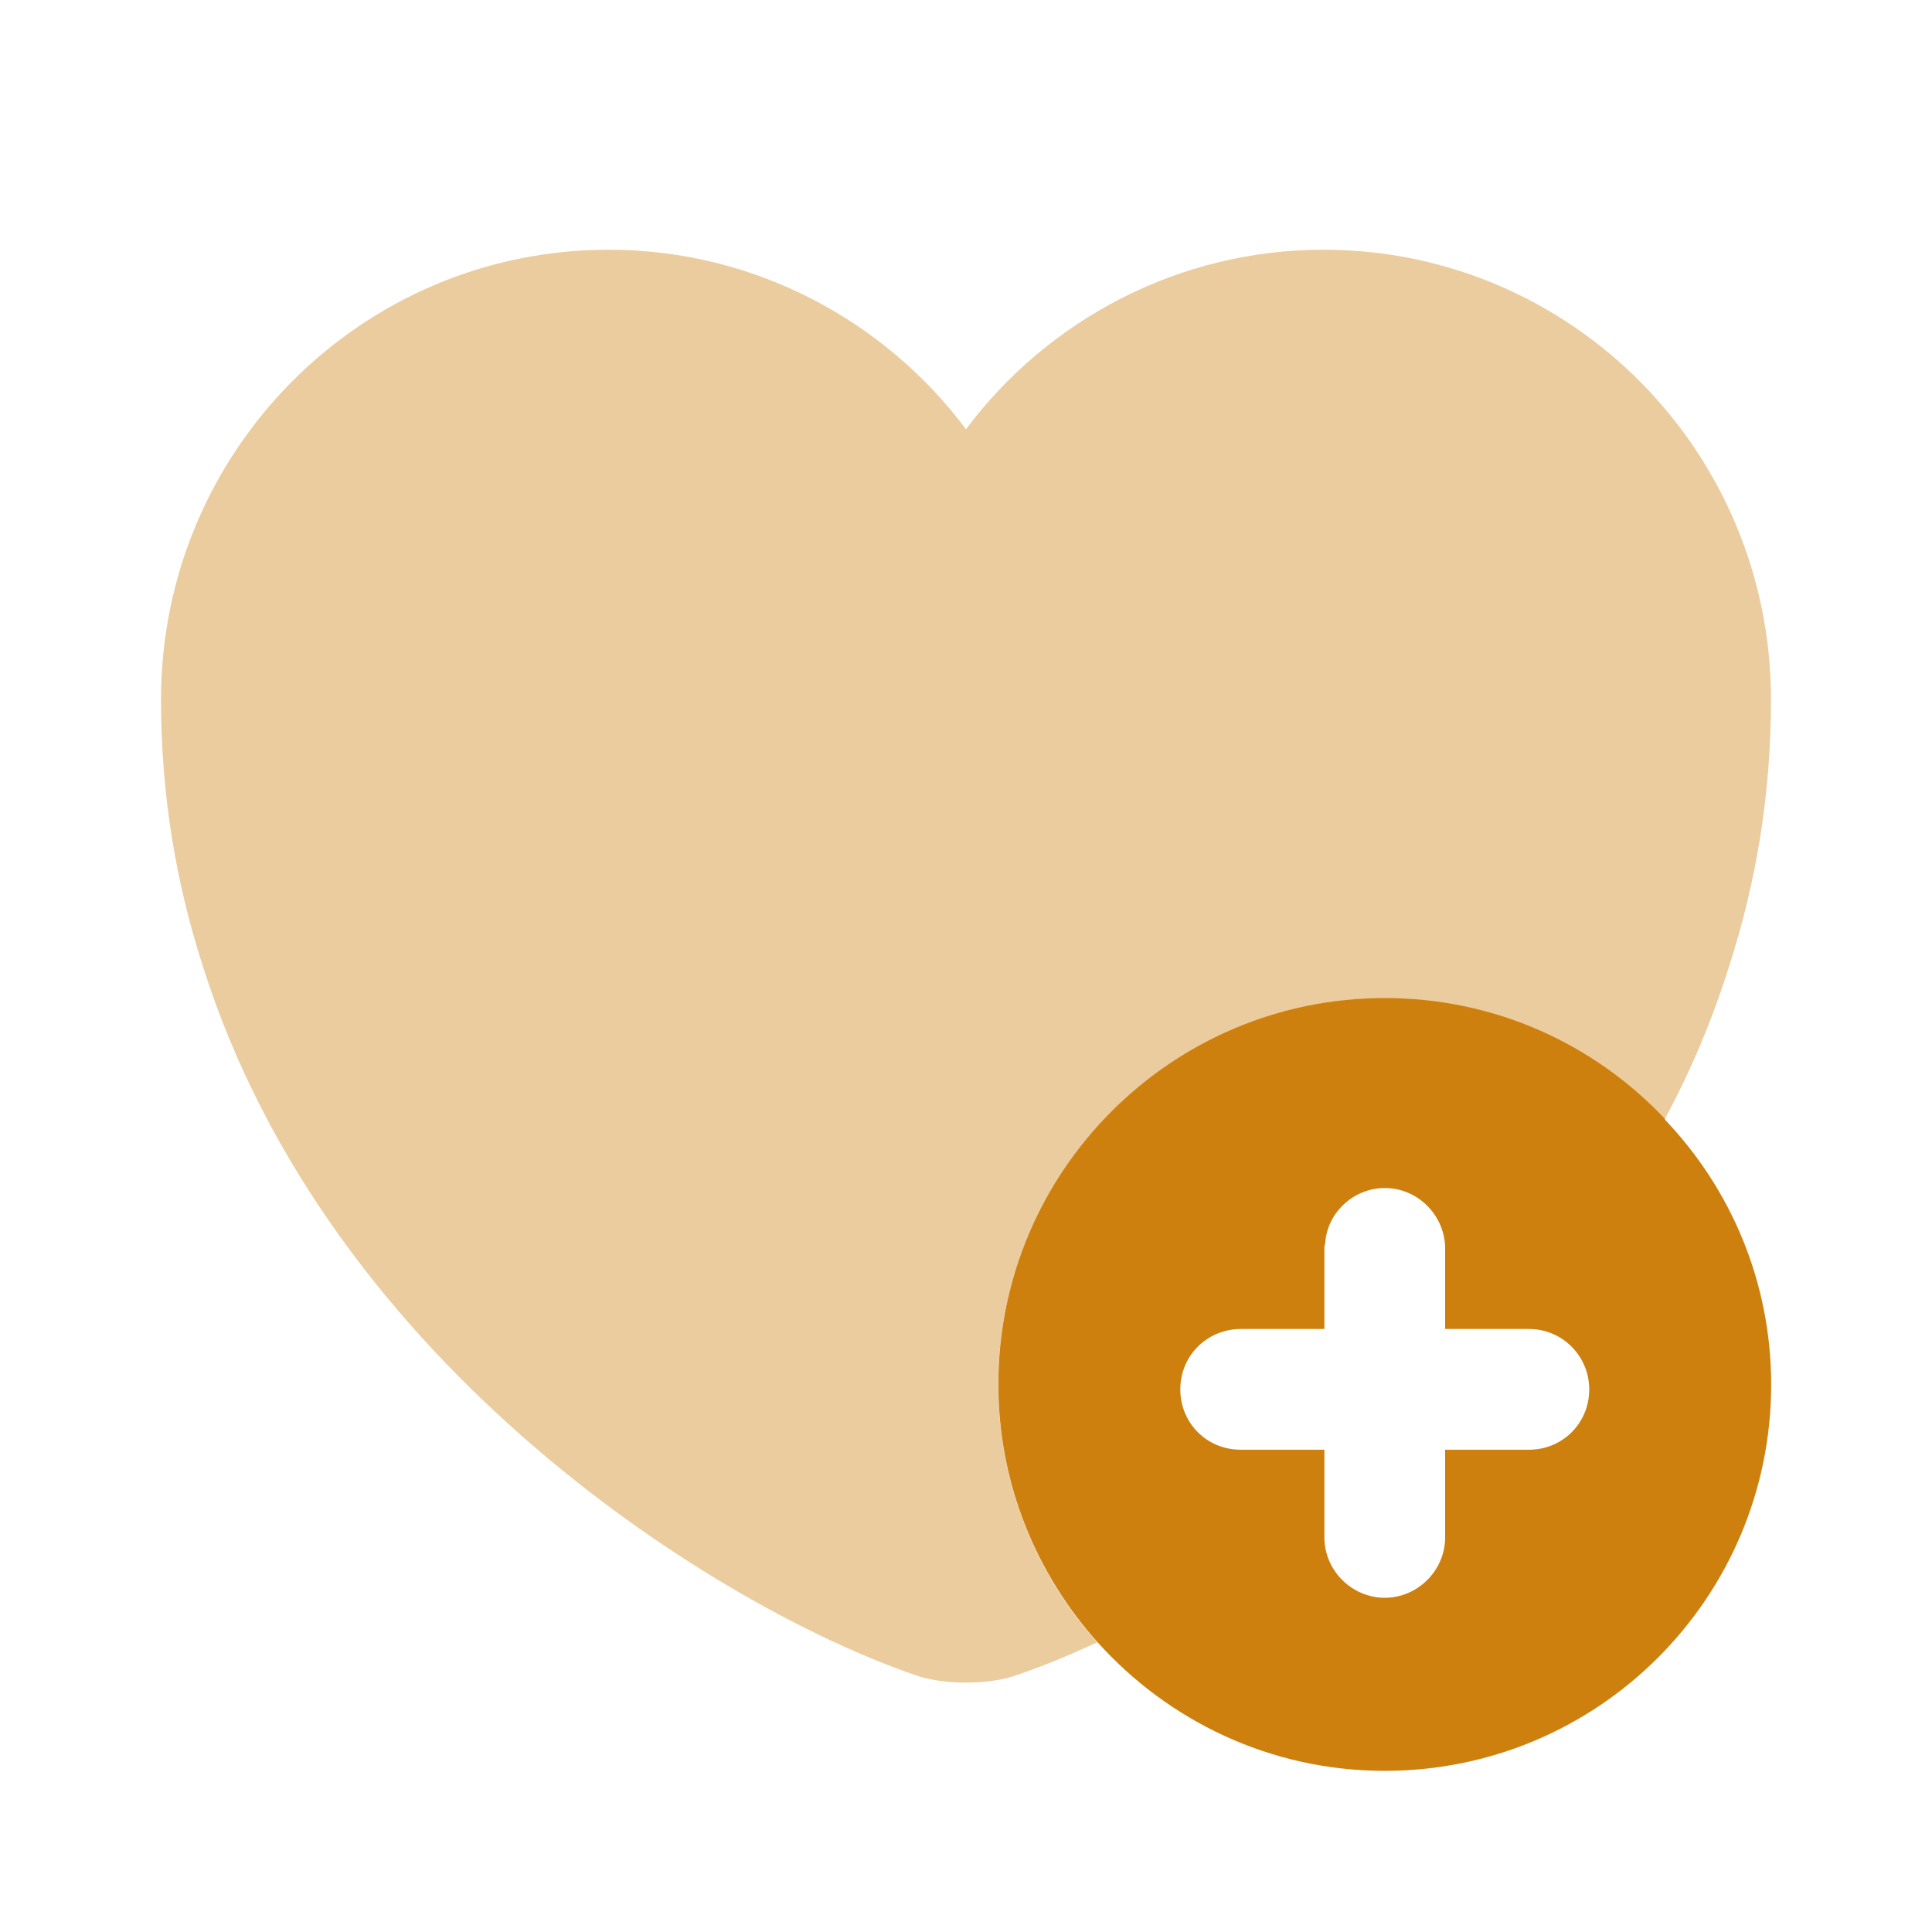 <svg width="24" height="24" viewBox="0 0 24 24" fill="none" xmlns="http://www.w3.org/2000/svg">
<path d="M20.682 13.908V13.898C19.802 12.968 18.572 12.398 17.202 12.398C14.552 12.398 12.402 14.549 12.402 17.198C12.402 18.428 12.872 19.548 13.632 20.398C14.512 21.378 15.782 21.998 17.202 21.998C19.852 21.998 22.002 19.849 22.002 17.198C22.002 15.928 21.502 14.768 20.682 13.908ZM18.992 18.009H17.952V19.098C17.952 19.508 17.612 19.848 17.202 19.848C16.792 19.848 16.452 19.508 16.452 19.098V18.009H15.412C14.992 18.009 14.662 17.678 14.662 17.259C14.662 16.849 14.982 16.518 15.402 16.509H16.452V15.508C16.452 15.489 16.452 15.469 16.462 15.448C16.482 15.069 16.812 14.758 17.202 14.758C17.602 14.758 17.932 15.079 17.952 15.479V16.509H18.992C19.412 16.509 19.742 16.849 19.742 17.259C19.742 17.678 19.412 18.009 18.992 18.009Z" fill="#CD800E"/>
<path opacity="0.4" d="M22 8.692C22 9.882 21.81 10.982 21.48 12.002C21.27 12.672 21 13.312 20.68 13.902C19.8 12.972 18.57 12.402 17.2 12.402C14.55 12.402 12.4 14.552 12.4 17.202C12.4 18.432 12.87 19.552 13.63 20.402C13.26 20.572 12.92 20.712 12.62 20.812C12.28 20.932 11.72 20.932 11.38 20.812C8.97 19.992 4.1 17.002 2.52 12.002C2.19 10.982 2 9.882 2 8.692C2 5.602 4.49 3.102 7.56 3.102C9.37 3.102 10.99 3.982 12 5.332C13.01 3.982 14.63 3.102 16.44 3.102C19.51 3.102 22 5.602 22 8.692Z" fill="#CD800E"/>
</svg>
